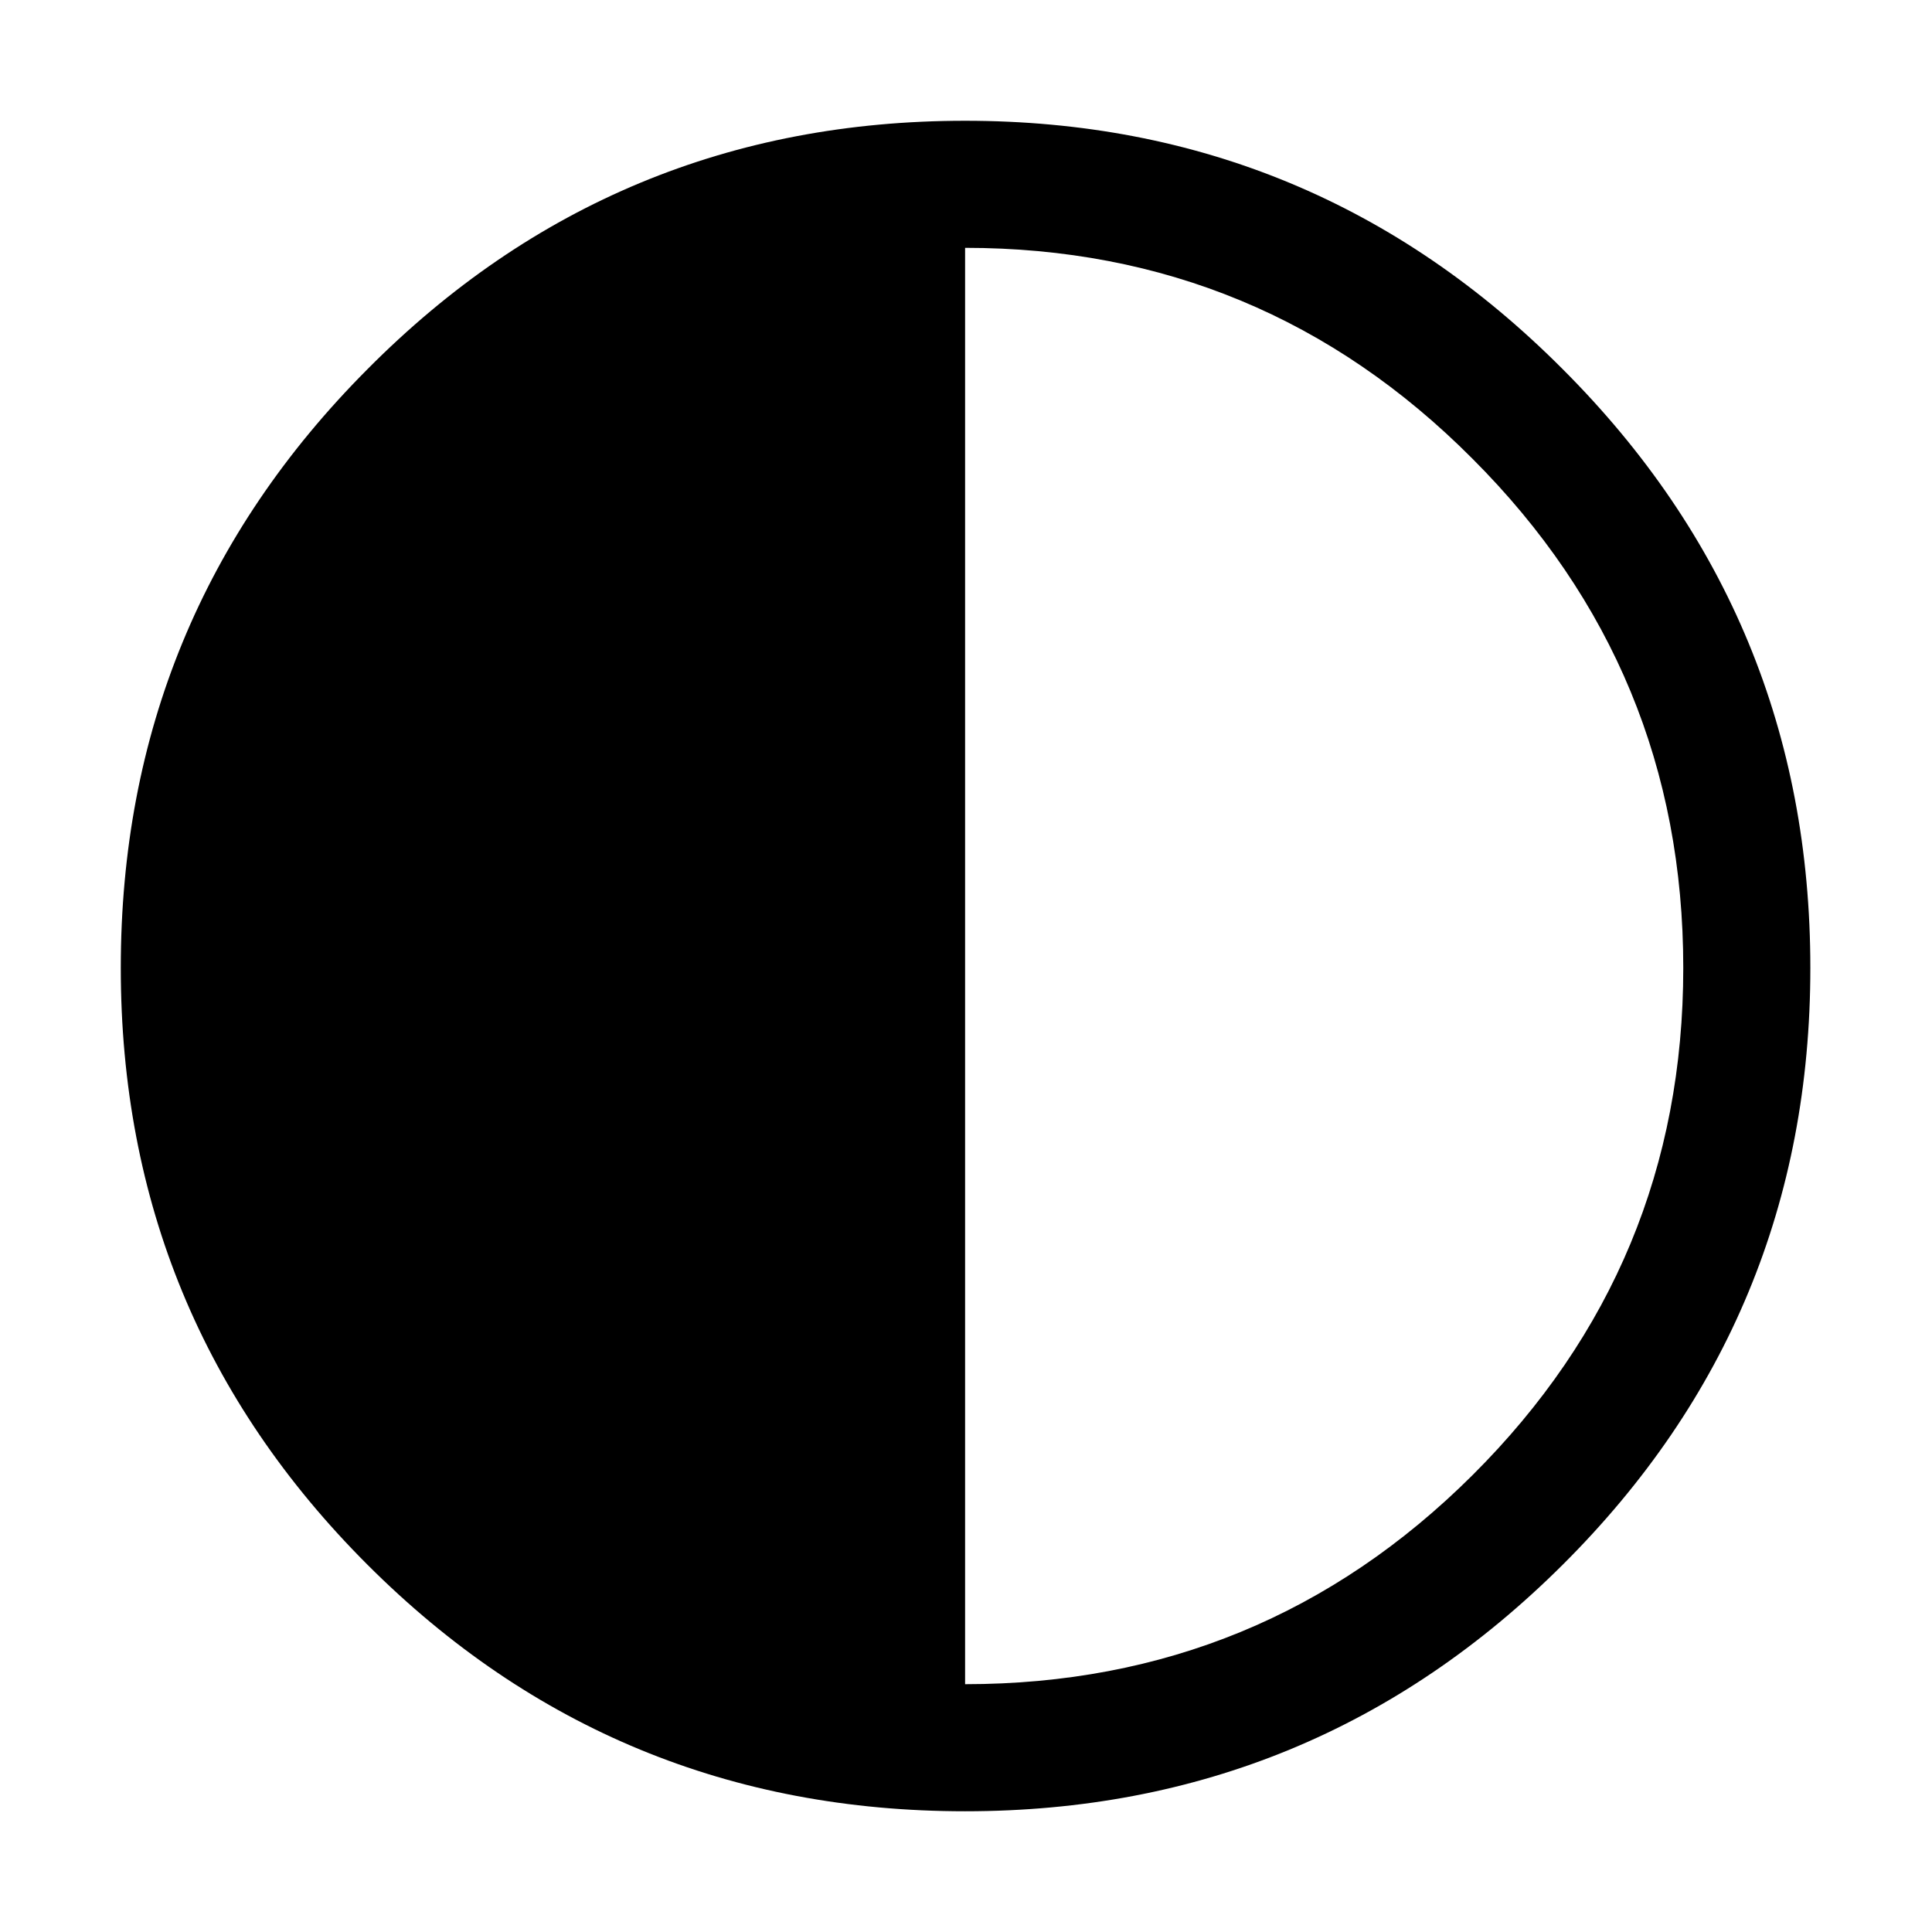 <?xml version="1.0" encoding="UTF-8"?>
<svg viewBox="0 0 128 128" xmlns="http://www.w3.org/2000/svg">
<path d="m119.94 64.125q0 23.198-16.401 39.537-16.401 16.339-39.599 16.339-23.261 0-39.599-16.339-16.339-16.339-16.339-39.537 0-23.261 16.339-39.661 16.339-16.463 39.599-16.463 23.198 0 39.599 16.463 16.401 16.401 16.401 39.661zm-56 47.457q19.706 0 33.612-13.844 13.969-13.906 13.969-33.612 0-19.768-13.969-33.737-13.906-13.969-33.612-13.969z"/>
</svg>
